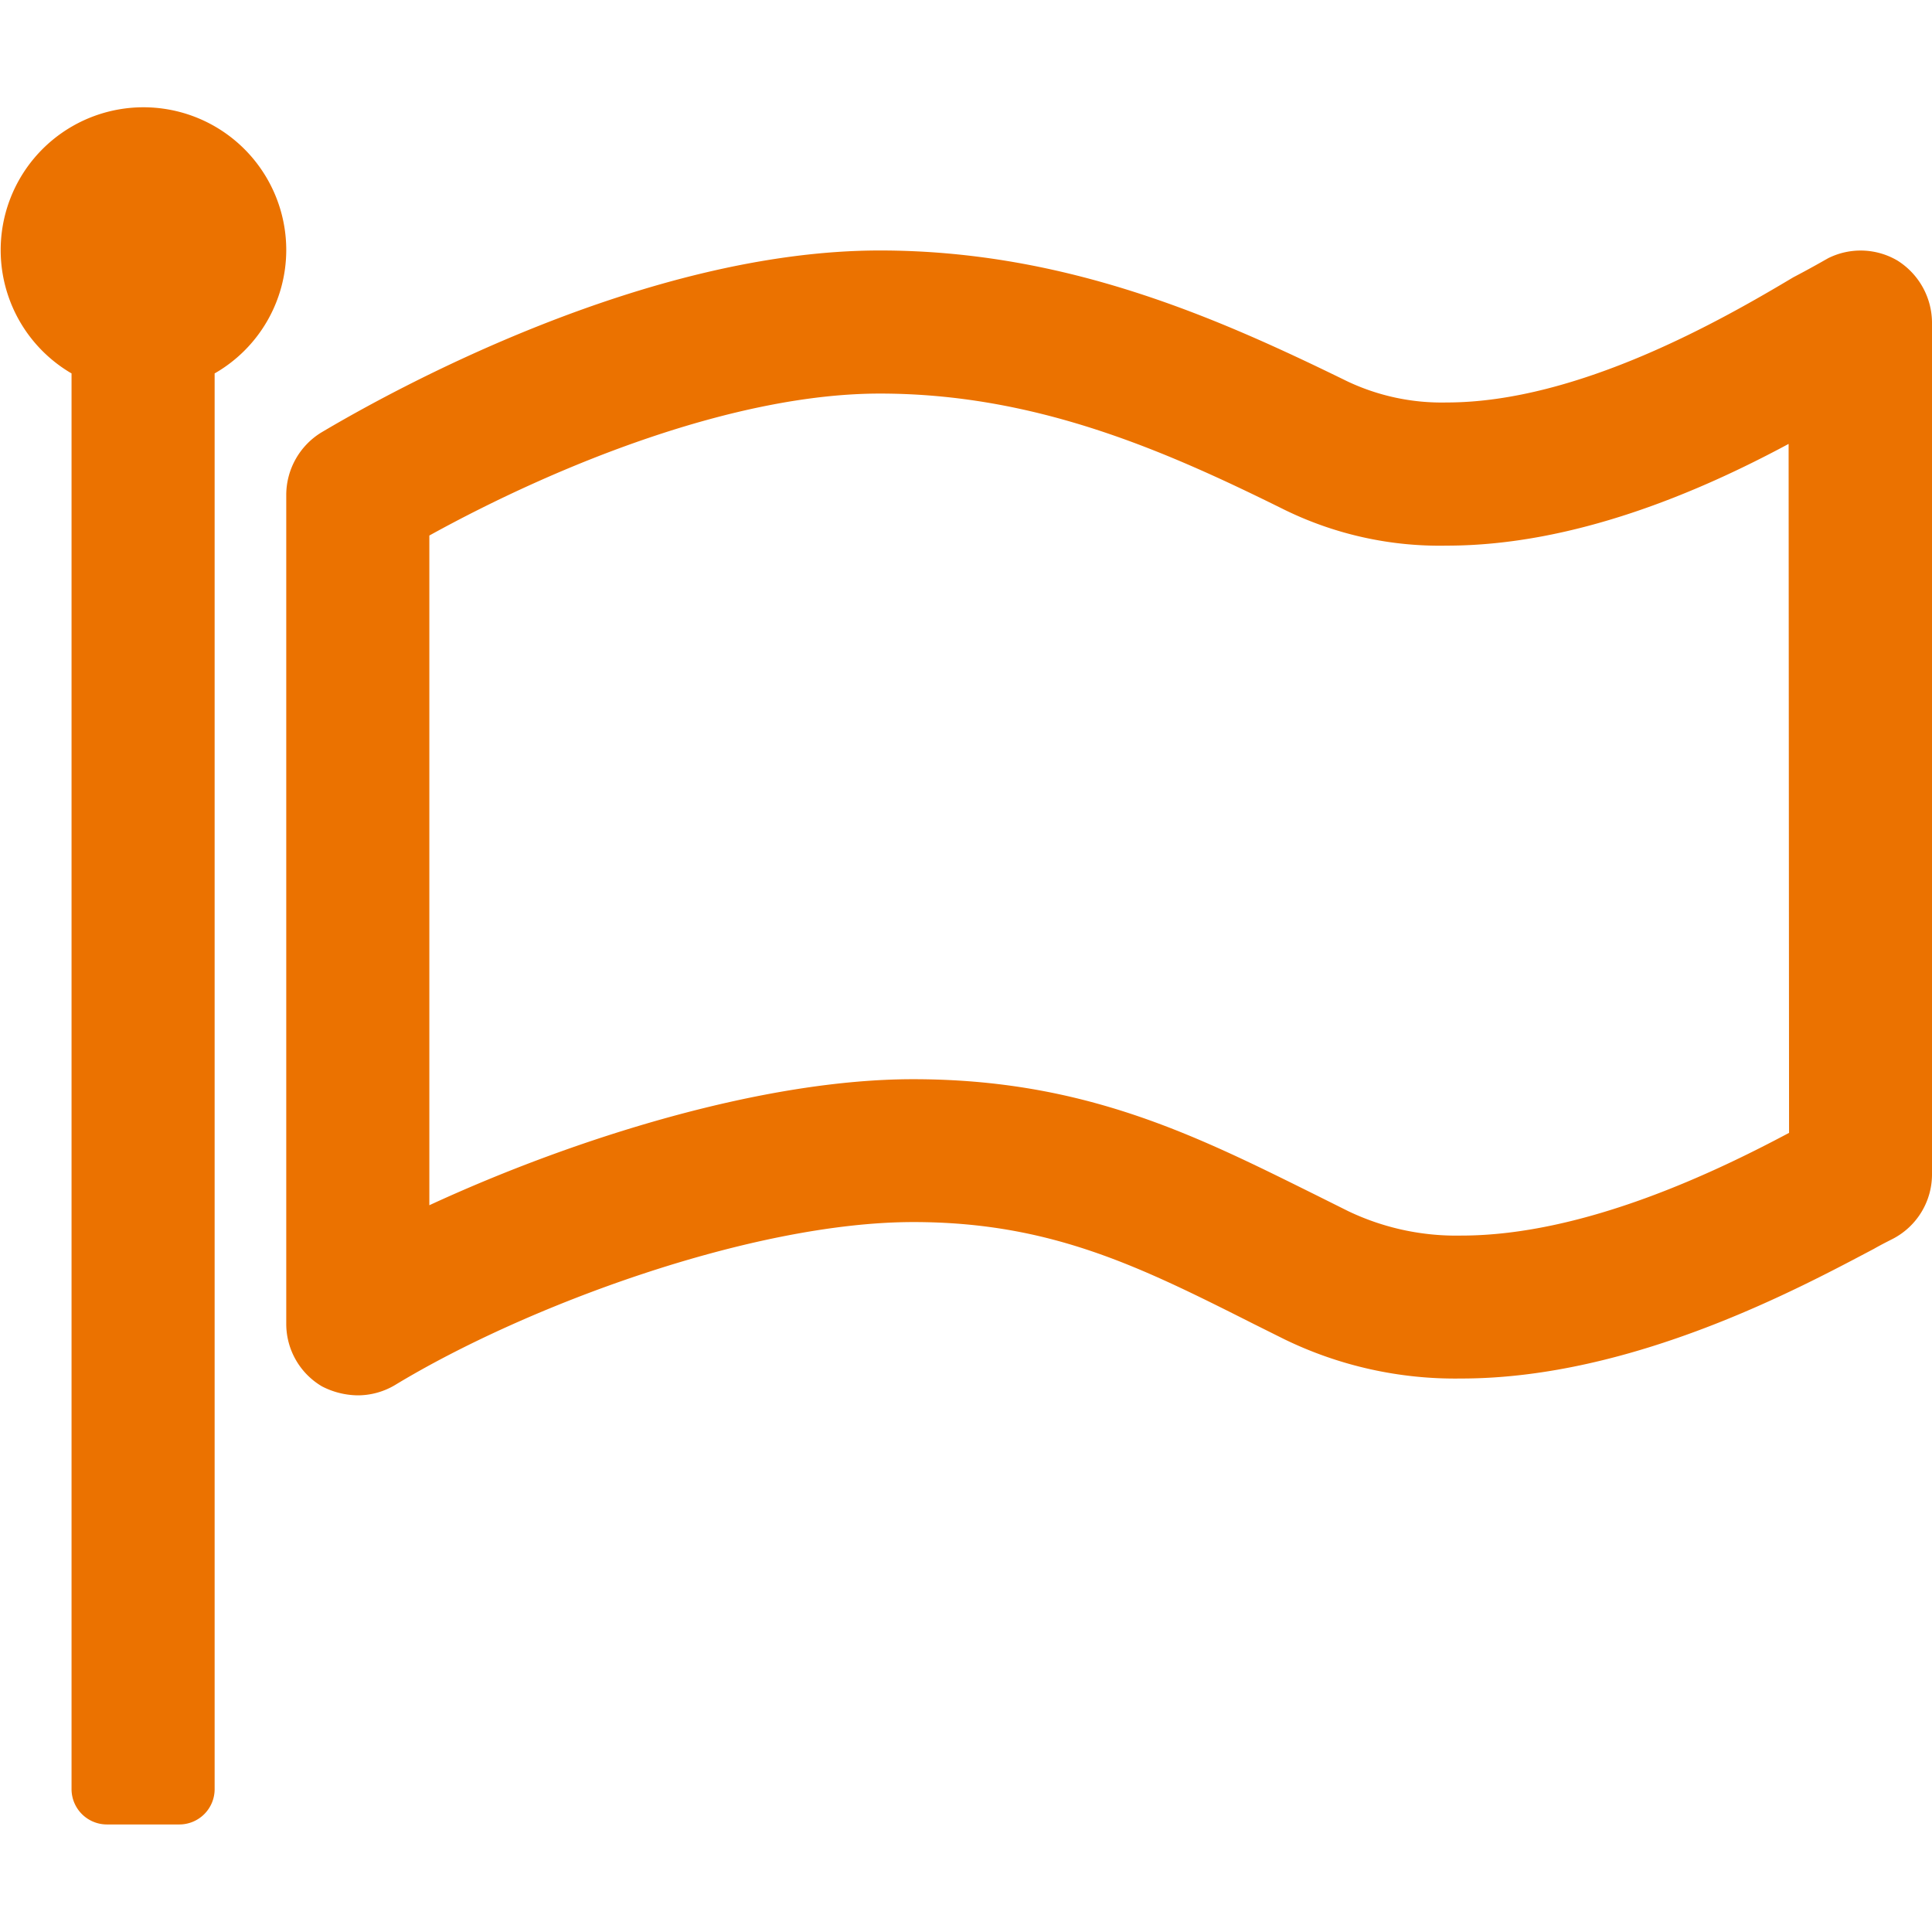 <svg xmlns="http://www.w3.org/2000/svg" viewBox="0 0 256 256" fill="#eb7200">
<title>icone-iconsorcio-institucional-objetivo</title>
<g id="icone-iconsorcio-consorcio-itau-imoveis-veiculos-carros-apartamento">
<path d="M28.44,49.48V237a4.68,4.68,0,0,1-4.74,4.75H14.22A4.69,4.69,0,0,1,9.48,237V49.48A18.92,18.92,0,1,1,37.93,33.19,18.87,18.87,0,0,1,28.44,49.48ZM256,155.71a9.63,9.63,0,0,1-5.19,8.44c-.58.3-1.48.74-2.51,1.33-9.49,5-31.86,17.18-54.68,17.18a51.76,51.76,0,0,1-23.39-5.18l-4.15-2.07c-15-7.56-26.82-13.48-45.05-13.48-21.33,0-51.4,11.1-68.73,21.62a9.66,9.66,0,0,1-4.89,1.34,10.57,10.57,0,0,1-4.75-1.19,9.61,9.61,0,0,1-4.73-8.29V65.48a9.73,9.73,0,0,1,4.59-8.14c9.48-5.64,43-24.15,74.07-24.15,24.74,0,44.89,9,61.92,17.33a29.23,29.23,0,0,0,13.19,2.81c17.49,0,36.75-11.11,45.93-16.59,1.92-1,3.56-1.93,4.6-2.52a9.62,9.62,0,0,1,9.18.3A9.77,9.77,0,0,1,256,42.67ZM237,58.82C225.18,65.18,208.59,72.3,191.7,72.3a46.76,46.76,0,0,1-21.47-4.74c-15.85-7.86-33-15.41-53.64-15.41-19.12,0-42.52,9.33-59.7,18.81V159.7C76.44,150.67,101.33,143,121,143c22.83,0,37.64,7.55,53.49,15.41l4.15,2.07a33.17,33.17,0,0,0,15,3.24c16.45,0,34.23-8.72,43.42-13.61Z"/></g></svg>
